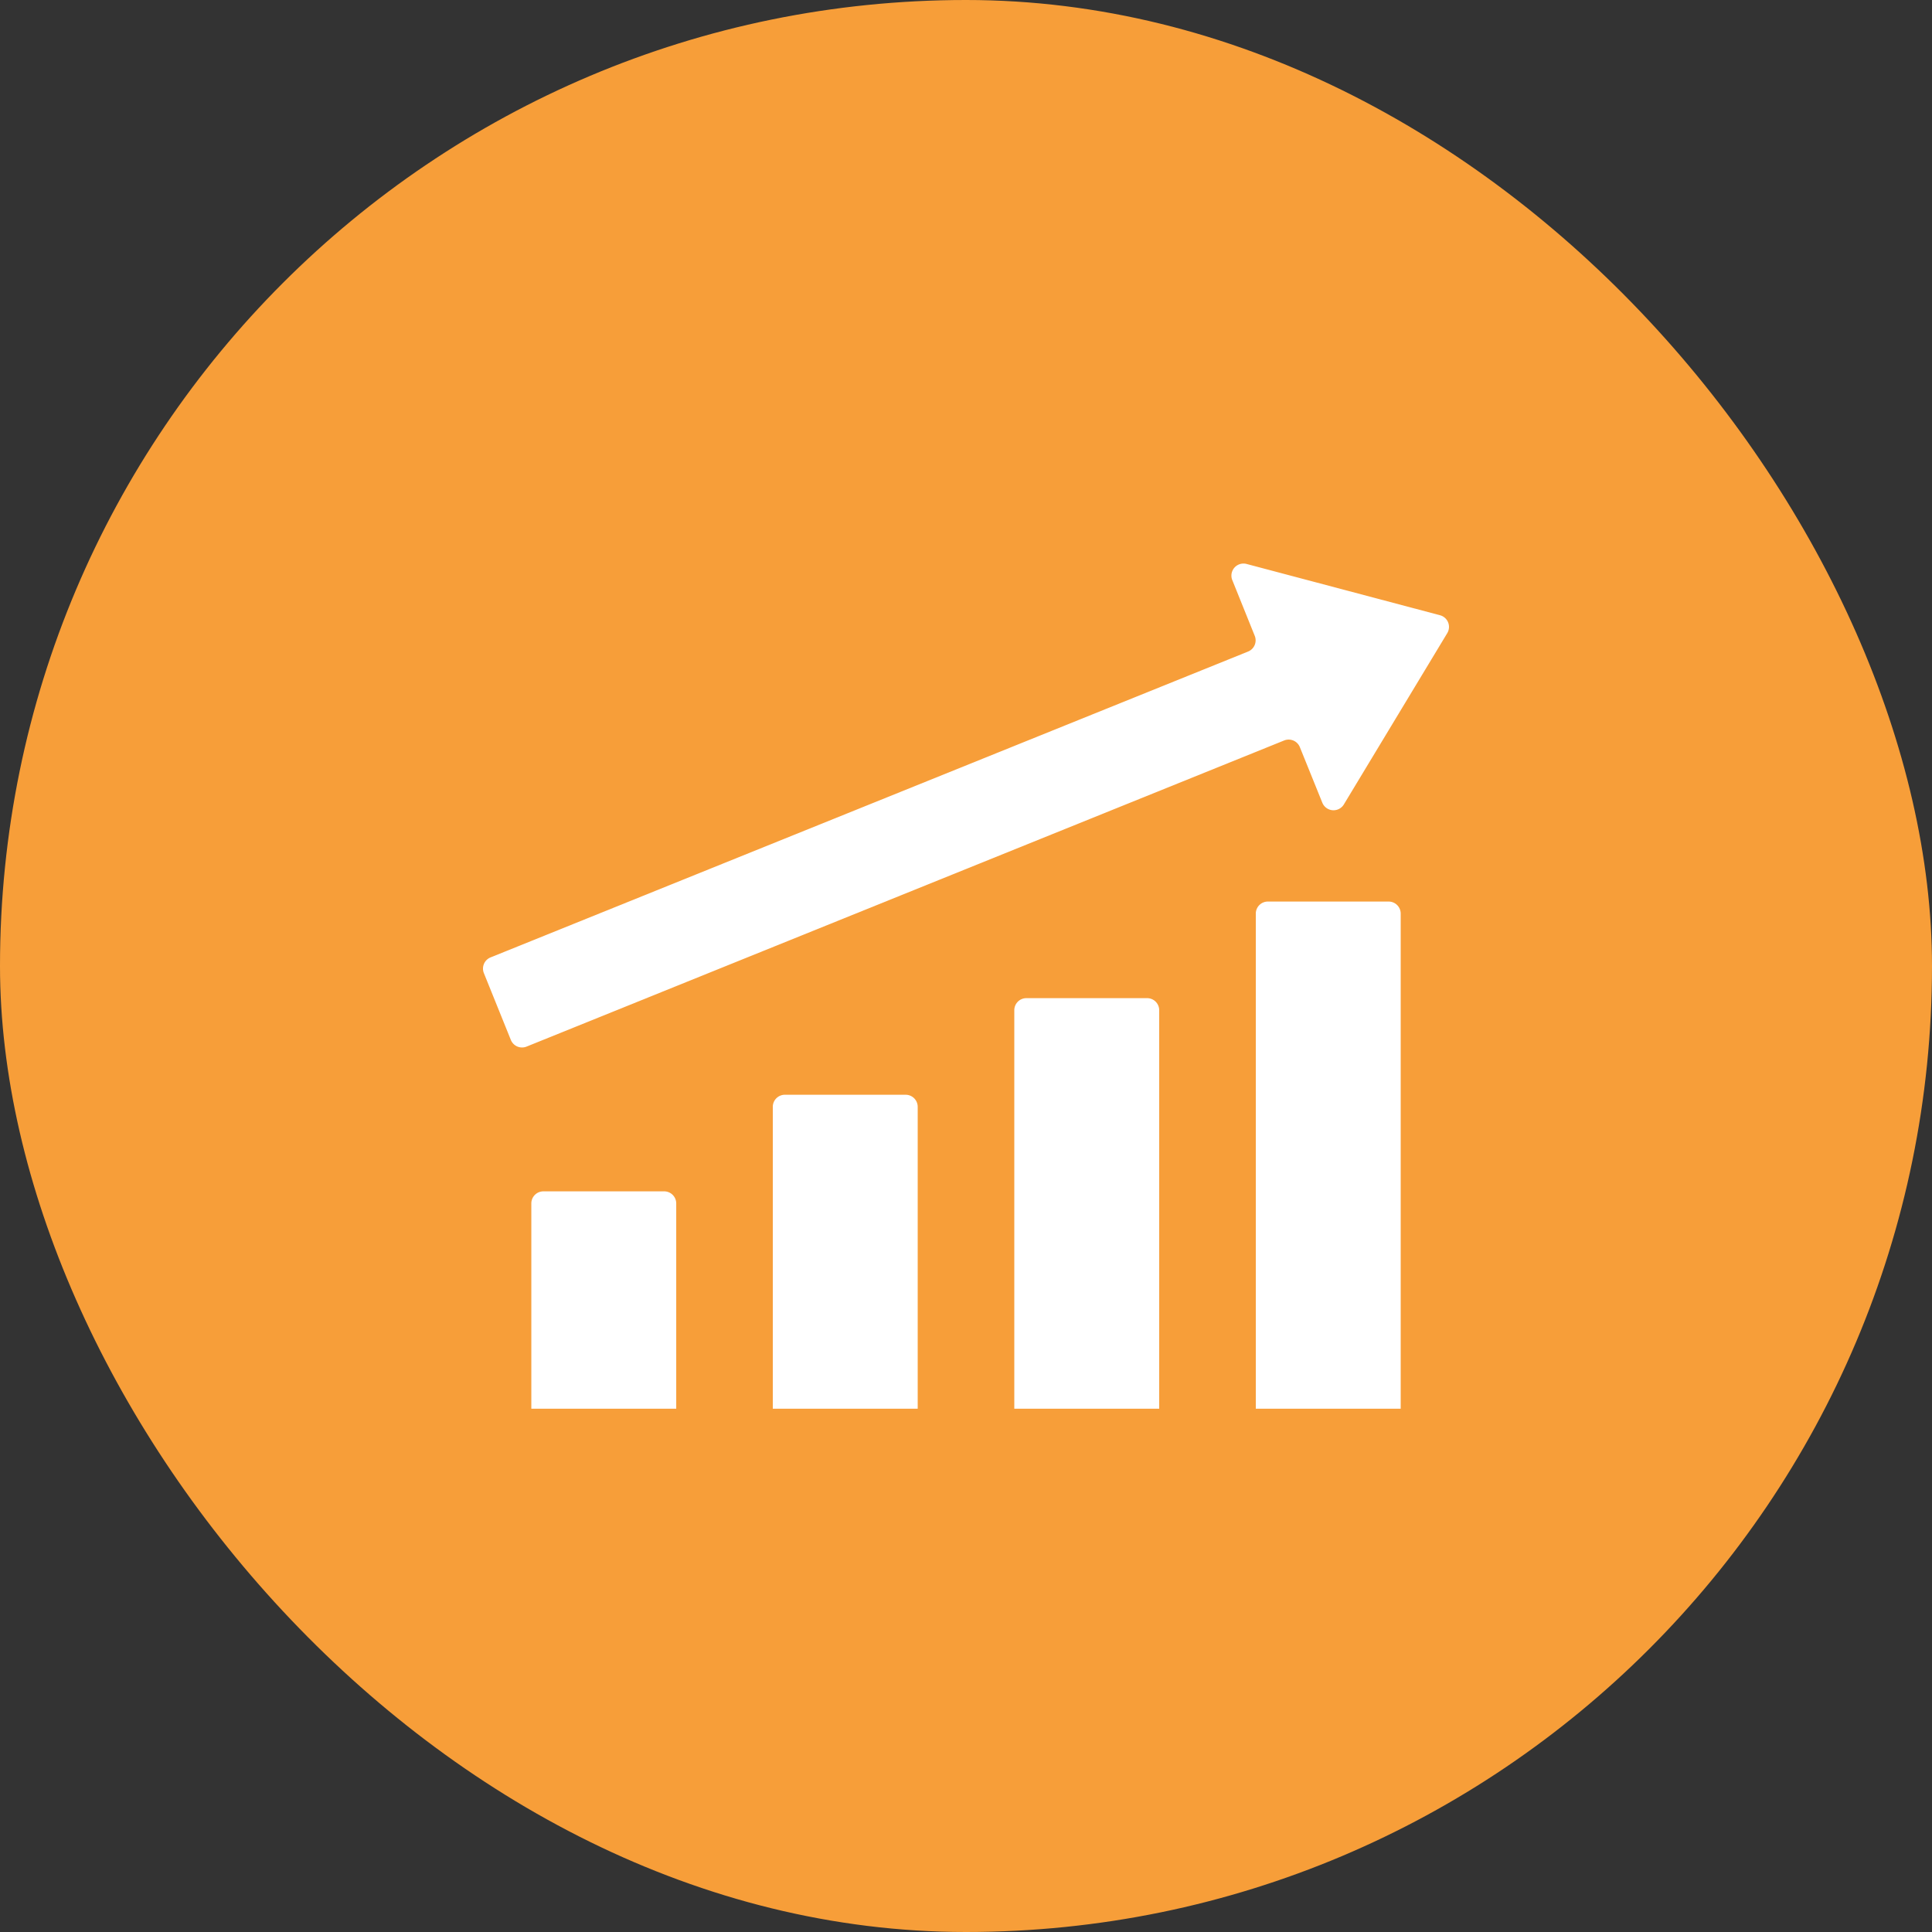 <svg xmlns="http://www.w3.org/2000/svg" width="64" height="64"><rect width="100%" height="100%" fill="#333333" stroke="none"/><g data-name="Group 16348" transform="translate(-319.978 -1695)"><rect data-name="Rectangle 48" width="64" height="64" rx="32" transform="translate(319.978 1695)" fill="#f79e39"/><g fill="#fff"><path data-name="Path 64" d="M341.979 1734.465h-4a.4.4 0 00-.4.4v6.8h4.8v-6.8a.4.4 0 00-.4-.4z"/><path data-name="Path 65" d="M349.978 1731.265h-4a.4.4 0 00-.4.4v10h4.8v-10a.4.4 0 00-.4-.4z"/><path data-name="Path 66" d="M357.978 1728.065h-4a.4.4 0 00-.4.4v13.2h4.8v-13.2a.4.4 0 00-.4-.4z"/><path data-name="Path 67" d="M365.978 1724.865h-4a.4.4 0 00-.4.4v16.4h4.8v-16.4a.4.4 0 00-.4-.4z"/><path data-name="Path 68" d="M360.798 1714.213l.745 1.85a.4.4 0 01-.22.52l-25.096 10.133a.4.4 0 00-.22.52l.894 2.214a.4.4 0 00.52.22l25.096-10.141a.4.4 0 01.52.22l.746 1.845a.4.4 0 00.71.057l3.429-5.68a.4.4 0 00-.24-.59l-6.413-1.7a.4.4 0 00-.471.534z"/></g></g></svg>